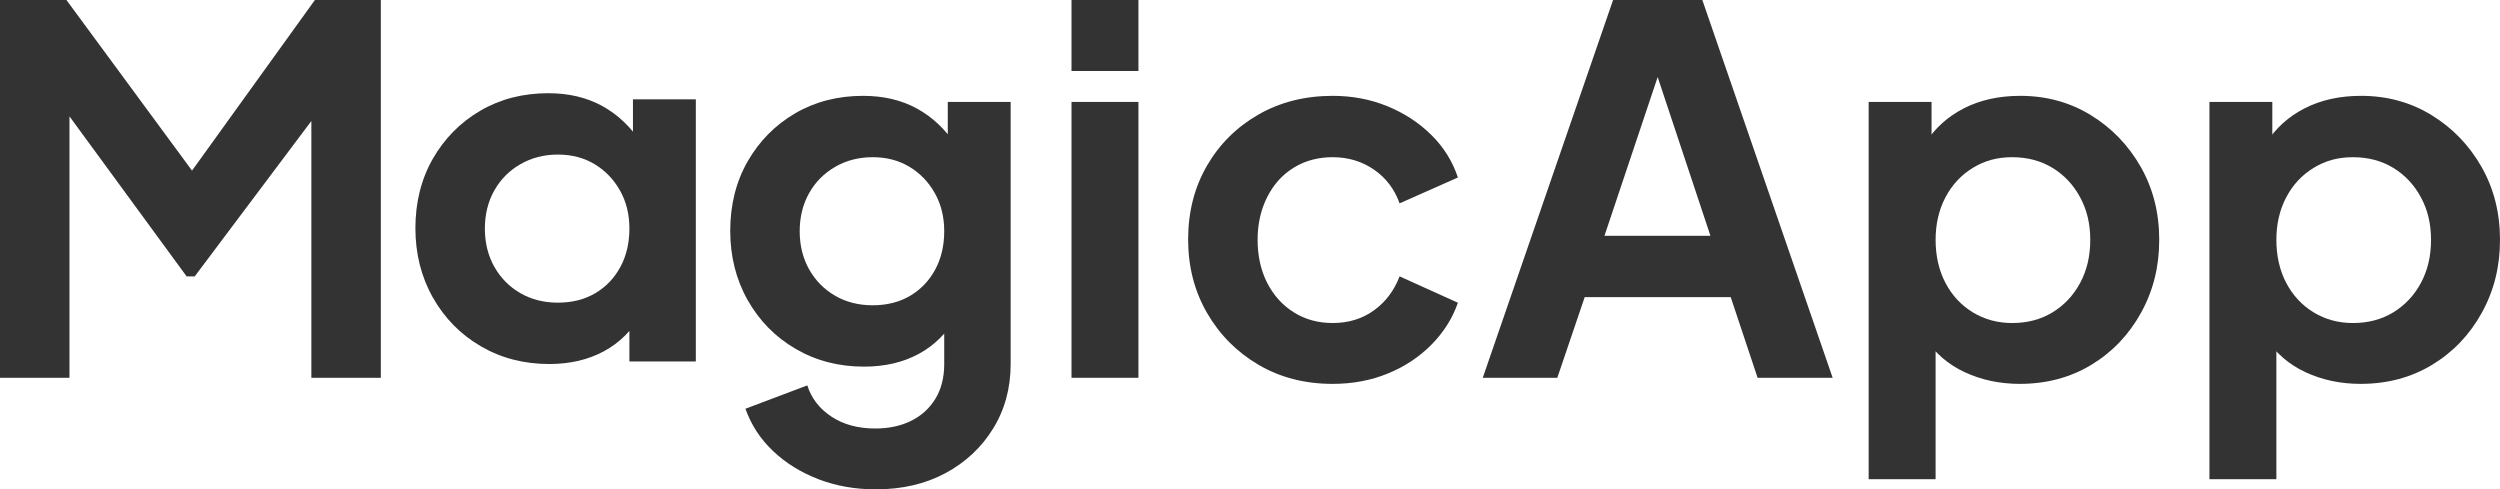<?xml version="1.0" encoding="UTF-8"?>
<svg id="Layer_1" data-name="Layer 1" xmlns="http://www.w3.org/2000/svg" viewBox="0 0 295.8 57.9">
  <defs>
    <style>
      .cls-1 {
        fill: #333;
      }
    </style>
  </defs>
  <path class="cls-1" d="M0,44.7V0h7.86l16.74,22.74h-3.72L37.26,0h7.8v44.7h-8.22V9.3l3.18.78-16.98,22.62h-.96L5.52,10.08l2.7-.78v35.4H0Z"/>
  <path class="cls-1" d="M103.62,57.9c-2.44,0-4.7-.4-6.78-1.2-2.08-.8-3.87-1.91-5.37-3.33s-2.59-3.09-3.27-5.01l7.32-2.76c.48,1.52,1.43,2.75,2.85,3.69,1.42.94,3.15,1.41,5.19,1.41,1.6,0,3.01-.3,4.23-.9,1.22-.6,2.18-1.47,2.88-2.61.7-1.14,1.05-2.51,1.05-4.11v-7.44l1.44,1.8c-1.12,1.96-2.61,3.44-4.47,4.44-1.86,1-4.01,1.5-6.45,1.5-3,0-5.7-.7-8.1-2.1-2.4-1.4-4.29-3.32-5.67-5.76-1.38-2.44-2.07-5.18-2.07-8.22s.69-5.82,2.07-8.22c1.38-2.4,3.25-4.29,5.61-5.67,2.36-1.38,5.04-2.07,8.04-2.07,2.44,0,4.58.51,6.42,1.53s3.38,2.49,4.62,4.41l-1.02,1.98v-7.2h7.44v31.02c0,2.84-.69,5.38-2.07,7.62-1.38,2.24-3.26,4-5.64,5.28-2.38,1.28-5.13,1.92-8.25,1.92ZM103.26,36.12c1.68,0,3.15-.37,4.41-1.11,1.26-.74,2.25-1.77,2.97-3.09.72-1.32,1.08-2.84,1.08-4.56s-.37-3.18-1.11-4.5c-.74-1.32-1.74-2.36-3-3.12-1.26-.76-2.71-1.14-4.35-1.14s-3.12.38-4.44,1.14c-1.32.76-2.35,1.8-3.09,3.12-.74,1.32-1.11,2.82-1.11,4.5s.37,3.18,1.11,4.5c.74,1.32,1.76,2.36,3.06,3.12s2.79,1.14,4.47,1.14Z"/>
  <path class="cls-1" d="M126.78,8.4V0h7.92v8.4h-7.92ZM126.78,44.7V12.06h7.92v32.64h-7.92Z"/>
  <path class="cls-1" d="M157.68,45.42c-3.28,0-6.2-.75-8.76-2.25-2.56-1.5-4.59-3.54-6.09-6.12-1.5-2.58-2.25-5.49-2.25-8.73s.74-6.14,2.22-8.7c1.48-2.56,3.51-4.58,6.09-6.06,2.58-1.48,5.51-2.22,8.79-2.22,2.32,0,4.48.41,6.48,1.23,2,.82,3.73,1.95,5.19,3.39,1.46,1.44,2.51,3.12,3.15,5.04l-6.9,3.06c-.6-1.68-1.61-3.01-3.03-3.99-1.42-.98-3.05-1.47-4.89-1.47-1.72,0-3.25.41-4.59,1.23-1.34.82-2.39,1.98-3.15,3.48s-1.14,3.19-1.14,5.07.38,3.62,1.14,5.1c.76,1.48,1.81,2.64,3.15,3.48,1.34.84,2.87,1.26,4.59,1.26,1.88,0,3.51-.5,4.89-1.5,1.38-1,2.39-2.34,3.03-4.02l6.9,3.12c-.64,1.84-1.68,3.49-3.12,4.95-1.44,1.46-3.16,2.6-5.16,3.42-2,.82-4.18,1.23-6.54,1.23Z"/>
  <path class="cls-1" d="M175.44,44.7L190.86,0h10.56l15.42,44.7h-8.88l-3.18-9.54h-17.28l-3.24,9.54h-8.82ZM189.84,27.9h12.54l-7.38-22.2h2.28l-7.44,22.2Z"/>
  <path class="cls-1" d="M221.1,56.7V12.06h7.44v6.48l-.72-1.62c1.12-1.76,2.64-3.13,4.56-4.11,1.92-.98,4.14-1.47,6.66-1.47,3.08,0,5.86.76,8.34,2.28,2.48,1.52,4.45,3.56,5.91,6.12,1.46,2.56,2.19,5.44,2.19,8.64s-.72,6.04-2.16,8.64c-1.44,2.6-3.4,4.65-5.88,6.15-2.48,1.5-5.3,2.25-8.46,2.25-2.36,0-4.53-.46-6.51-1.38-1.98-.92-3.55-2.28-4.71-4.08l1.26-1.56v18.3h-7.92ZM238.08,38.22c1.8,0,3.39-.42,4.77-1.26,1.38-.84,2.47-2,3.27-3.48.8-1.48,1.2-3.18,1.2-5.1s-.4-3.56-1.2-5.04c-.8-1.48-1.89-2.64-3.27-3.48-1.38-.84-2.97-1.26-4.77-1.26s-3.27.42-4.65,1.26c-1.38.84-2.46,2-3.24,3.48-.78,1.48-1.17,3.16-1.17,5.04s.39,3.62,1.17,5.1c.78,1.48,1.86,2.64,3.24,3.48s2.93,1.26,4.65,1.26Z"/>
  <path class="cls-1" d="M261.42,56.7V12.06h7.44v6.48l-.72-1.62c1.12-1.76,2.64-3.13,4.56-4.11,1.92-.98,4.14-1.47,6.66-1.47,3.08,0,5.86.76,8.34,2.28,2.48,1.52,4.45,3.56,5.91,6.12,1.46,2.56,2.19,5.44,2.19,8.64s-.72,6.04-2.16,8.64c-1.44,2.6-3.4,4.65-5.88,6.15-2.48,1.5-5.3,2.25-8.46,2.25-2.36,0-4.53-.46-6.51-1.38-1.98-.92-3.55-2.28-4.71-4.08l1.26-1.56v18.3h-7.92ZM278.4,38.22c1.8,0,3.39-.42,4.77-1.26,1.38-.84,2.47-2,3.27-3.48.8-1.48,1.2-3.18,1.2-5.1s-.4-3.56-1.2-5.04c-.8-1.48-1.89-2.64-3.27-3.48-1.38-.84-2.97-1.26-4.77-1.26s-3.27.42-4.65,1.26c-1.38.84-2.46,2-3.24,3.48-.78,1.48-1.17,3.16-1.17,5.04s.39,3.62,1.17,5.1c.78,1.48,1.86,2.64,3.24,3.48s2.93,1.26,4.65,1.26Z"/>
  <path class="cls-1" d="M74.47,42.77v-7.44l1.44,1.8c-1.12,1.96-2.61,3.44-4.47,4.44-1.86,1-4.01,1.5-6.45,1.5-3,0-5.7-.7-8.1-2.1-2.4-1.4-4.29-3.32-5.67-5.76-1.38-2.44-2.07-5.18-2.07-8.22s.69-5.82,2.07-8.22c1.38-2.4,3.25-4.29,5.61-5.67,2.36-1.38,5.04-2.07,8.04-2.07,2.44,0,4.58.51,6.42,1.53s3.38,2.49,4.62,4.41l-1.02,1.98v-7.2h7.44v31.02M66.01,35.81c1.68,0,3.15-.37,4.41-1.11,1.26-.74,2.25-1.77,2.97-3.09.72-1.32,1.08-2.84,1.08-4.56s-.37-3.18-1.11-4.5c-.74-1.32-1.74-2.36-3-3.12-1.26-.76-2.71-1.14-4.35-1.14s-3.12.38-4.44,1.14c-1.32.76-2.35,1.8-3.09,3.12-.74,1.32-1.11,2.82-1.11,4.5s.37,3.18,1.11,4.5c.74,1.32,1.76,2.36,3.06,3.12s2.79,1.14,4.47,1.14Z"/>
</svg>